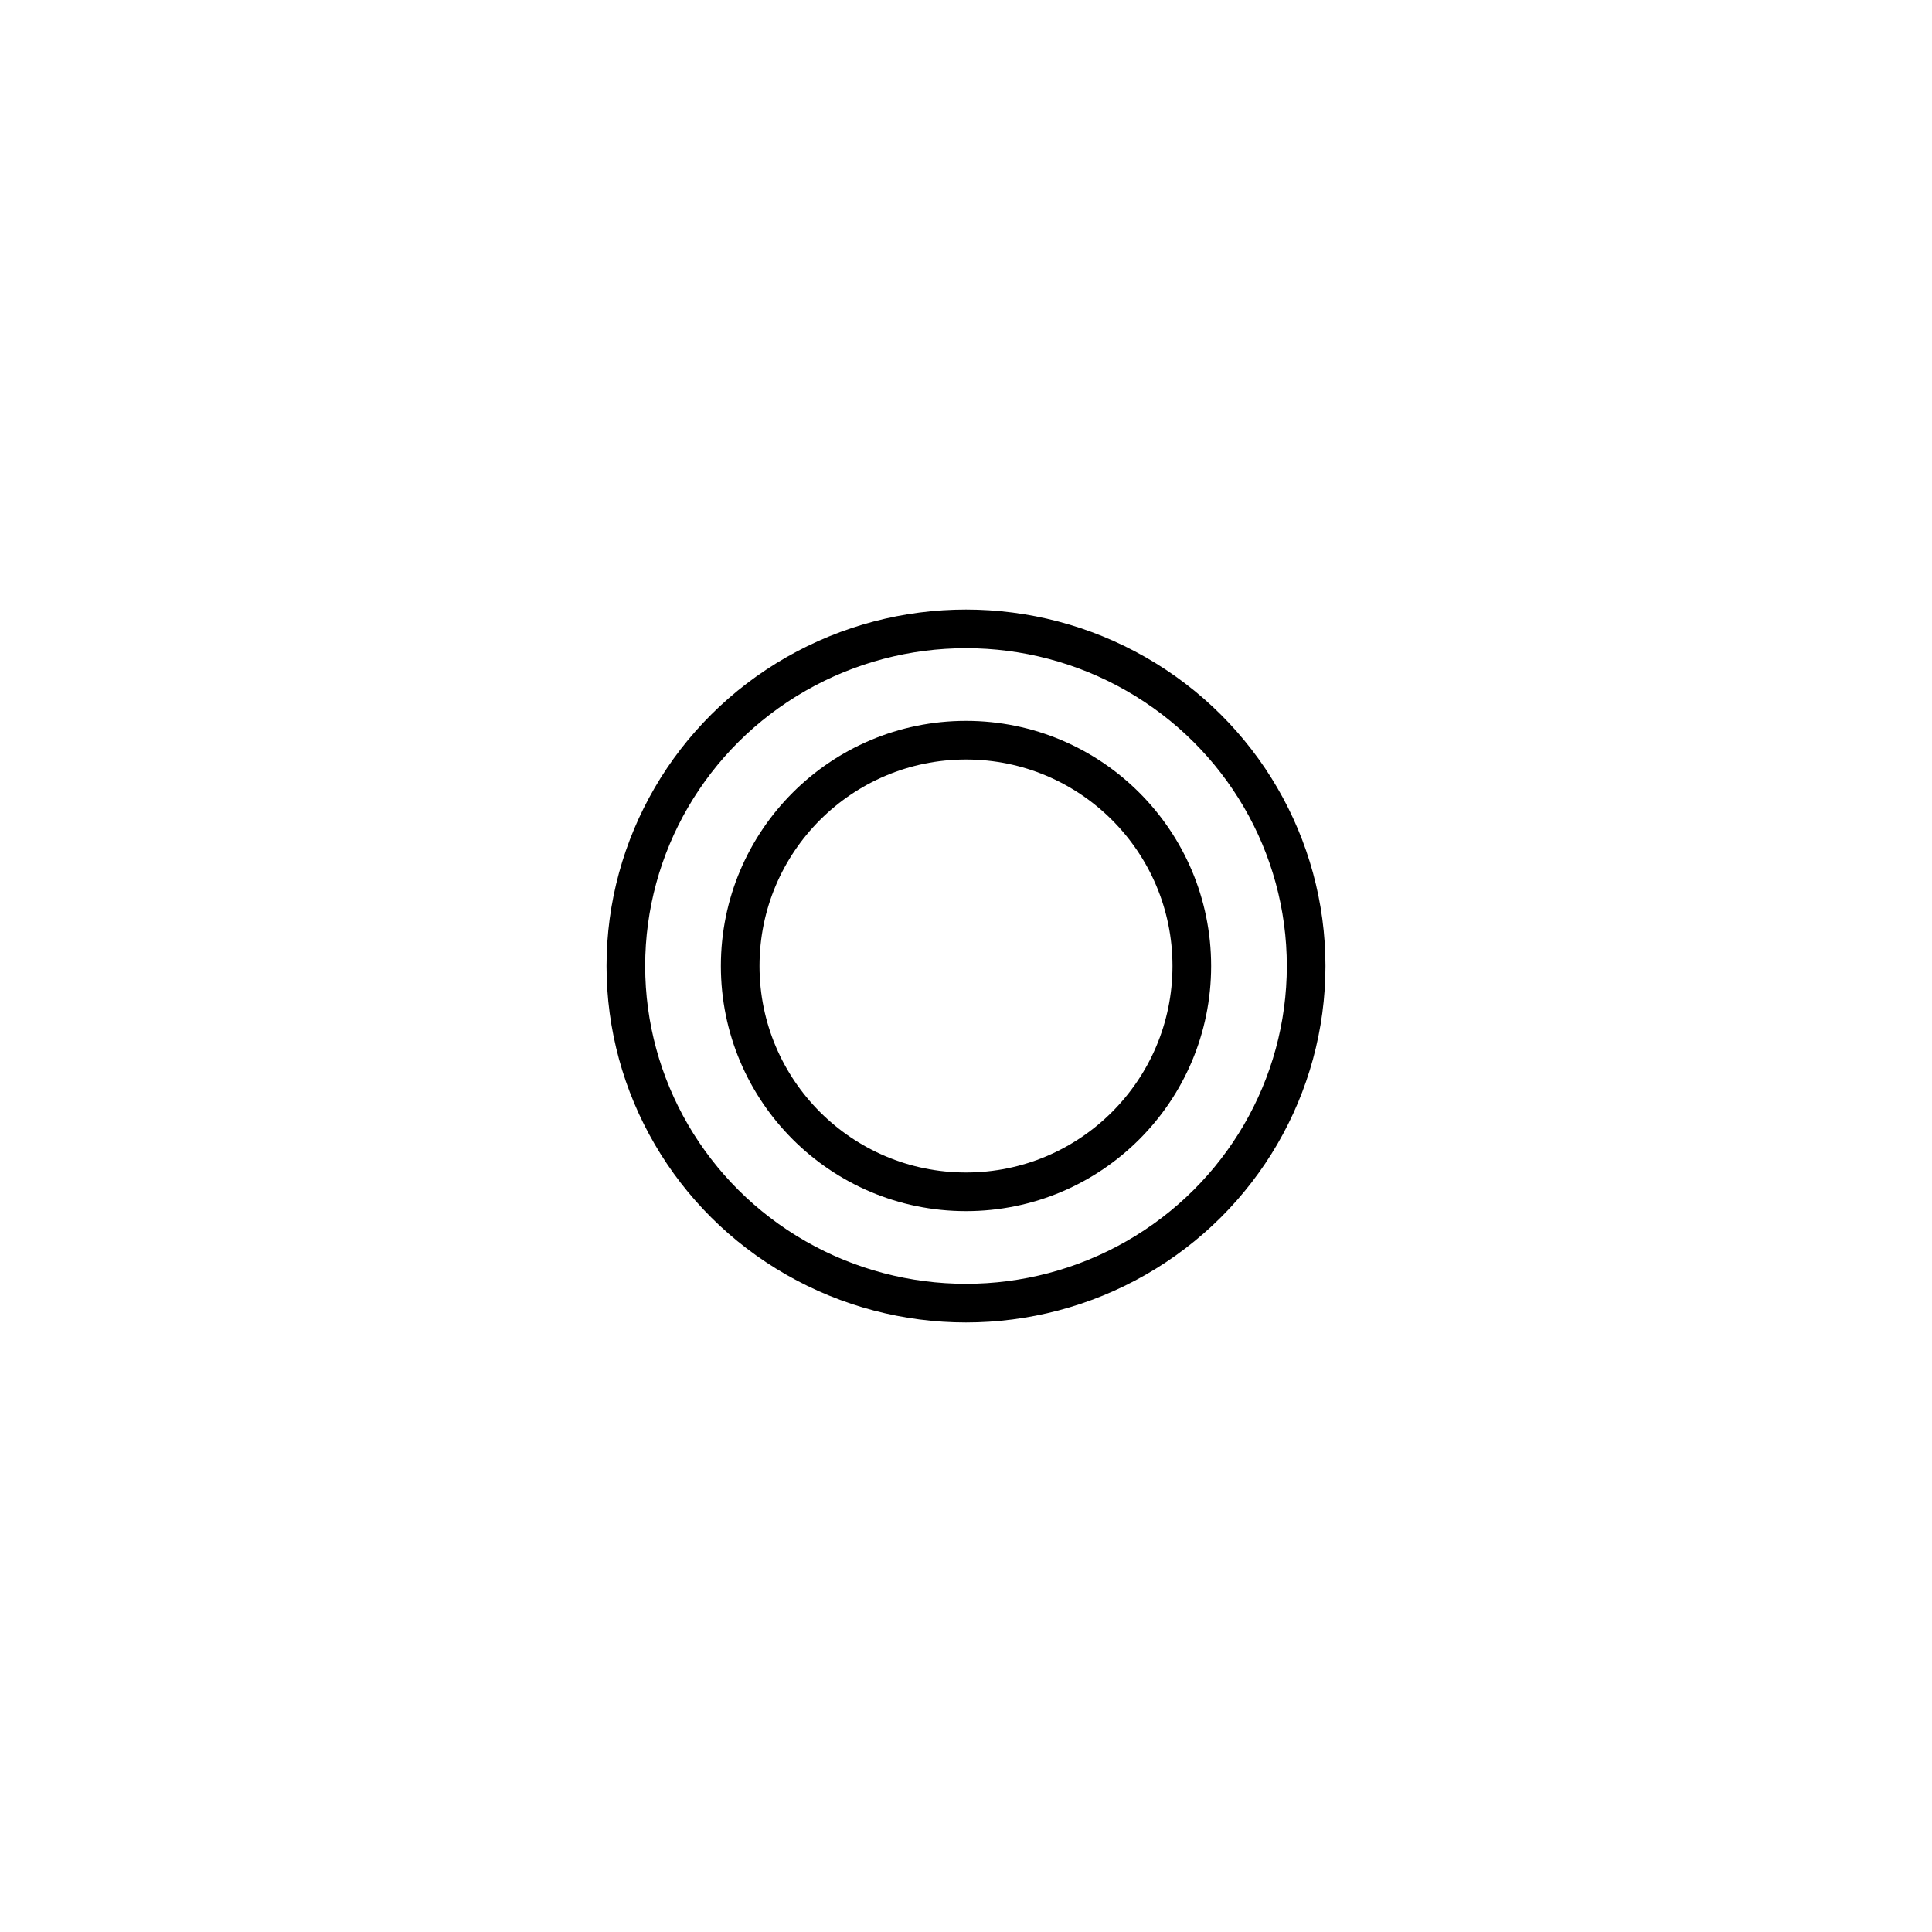<?xml version="1.0" encoding="UTF-8"?>
<svg id="Layer_1" data-name="Layer 1" xmlns="http://www.w3.org/2000/svg" version="1.1" viewBox="0 0 50 50" width="50" height="50" style="enable-background:new 0 0 50 50;" xml:space="preserve">
  <!-- Generator: Adobe Illustrator 29.2.1, SVG Export Plug-In . SVG Version: 2.1.0 Build 116)  -->
  <defs>
    <style>
      .st0 {
        fill: none;
        stroke: #000;
        stroke-linecap: round;
        stroke-linejoin: round;
      }
    </style>
  </defs>
  <ellipse class="st0" cx="25" cy="25" rx="8.803" ry="8.725"/>
  <path class="st0" d="M25,30.844c3.227,0,5.844-2.616,5.844-5.844,0-3.227-2.616-5.844-5.844-5.844-3.227,0-5.844,2.616-5.844,5.844,0,3.227,2.616,5.844,5.844,5.844Z"/>
</svg>